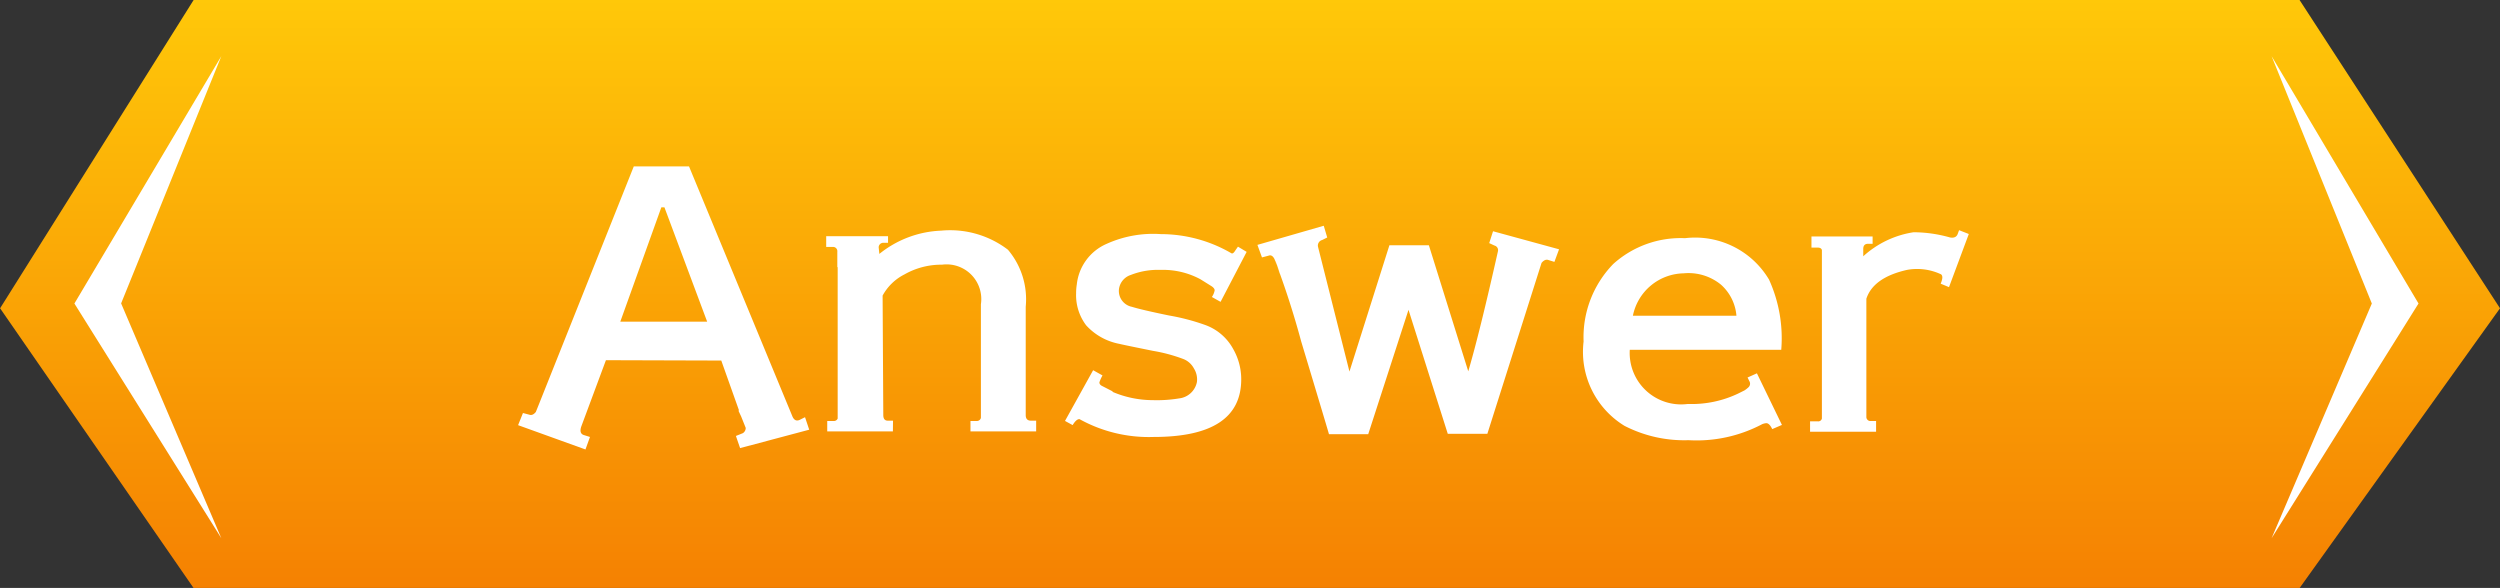 <svg xmlns="http://www.w3.org/2000/svg" xmlns:xlink="http://www.w3.org/1999/xlink" width="84.338" height="19.835" viewBox="0 0 84.338 19.835">
  <rect x="0" y="0" width="84.338" height="19.835" fill="#333333" stroke="none"/>
  <defs>
    <linearGradient id="linear-gradient" x1="0.5" x2="0.5" y2="1" gradientUnits="objectBoundingBox">
      <stop offset="0" stop-color="#ffc809"/>
      <stop offset="1" stop-color="#f58102"/>
    </linearGradient>
  </defs>
  <g id="グループ_6373" data-name="グループ 6373" transform="translate(-428.774 -794.165)">
    <path id="パス_44684" data-name="パス 44684" d="M-9.1,10.4-2.571,0H68.473l6.762,10.4-6.762,9.439H-2.571Z" transform="translate(437.877 794.165)" fill="url(#linear-gradient)"/>
    <path id="パス_45046" data-name="パス 45046" d="M-20.977-3.984h2.93L-19.488-7.84h-.105ZM-22-.094l-.152.422-2.273-.82.164-.41.223.059q.105.035.211-.094l.094-.234,3.211-8.051h1.863l3.48,8.414q.082.211.246.141l.188-.094.141.422-2.332.621-.141-.41.234-.094A.208.208,0,0,0-16.746-.4L-16.9-.785l-.094-.2h.023l-.6-1.687-3.891-.012-.832,2.238q-.082.246.105.293Zm10.219-.187h-2.215V-.633h.211a.138.138,0,0,0,.141-.082V-5.824h-.012V-6.34a.145.145,0,0,0-.164-.164h-.211v-.363h2.086v.223h-.152a.155.155,0,0,0-.164.152l.023.223a3.531,3.531,0,0,1,2.086-.785A3.213,3.213,0,0,1-7.9-6.41a2.585,2.585,0,0,1,.6,1.922V-.832q0,.188.176.188h.176v.363H-9.164V-.633h.211a.138.138,0,0,0,.141-.105V-4.57a1.171,1.171,0,0,0-1.312-1.336,2.506,2.506,0,0,0-1.266.328,1.721,1.721,0,0,0-.738.715l.023,4.031q0,.188.152.188h.176Zm7.418-1.348-.012.012a3.474,3.474,0,0,0,1.359.281,4.6,4.6,0,0,0,.891-.059.691.691,0,0,0,.6-.551.688.688,0,0,0-.1-.457.689.689,0,0,0-.346-.316A5.463,5.463,0,0,0-3.012-3q-1.043-.211-1.125-.234a2.022,2.022,0,0,1-1.125-.627A1.688,1.688,0,0,1-5.6-4.945a1.78,1.78,0,0,1,.023-.293A1.686,1.686,0,0,1-4.57-6.609a3.8,3.8,0,0,1,1.828-.328,4.73,4.73,0,0,1,2.379.645q.059.035.141-.105l.082-.117.293.176L-.727-4.652l-.293-.164a.6.6,0,0,0,.094-.223q0-.07-.105-.141l-.375-.234A2.667,2.667,0,0,0-2.754-5.73a2.487,2.487,0,0,0-1,.17.581.581,0,0,0-.4.475.546.546,0,0,0,.434.6q.34.105,1.254.293a7.231,7.231,0,0,1,1.242.328A1.748,1.748,0,0,1-.3-3.059a2.052,2.052,0,0,1,.27,1.02q0,1.945-2.953,1.945a4.82,4.82,0,0,1-2.5-.6q-.105-.012-.234.2l-.258-.141.949-1.711.316.176a1.422,1.422,0,0,0-.105.234q0,.082.105.129ZM1.125-6.023q.094.281.152.434-.023-.094-.152-.445l-.012-.012Zm1.746-.8L2.7-6.738a.193.193,0,0,0-.141.223L3.621-2.3,4.969-6.562H6.3L7.629-2.309q.375-1.266,1-4.043a.161.161,0,0,0-.117-.2l-.176-.082.129-.4,2.227.609L10.535-6l-.223-.07q-.105-.023-.211.105L8.273-.2H6.938L5.613-4.383,4.254-.187H2.93q-.023-.094-.937-3.129a28.744,28.744,0,0,0-.9-2.777q-.082-.164-.2-.117l-.223.059L.516-6.574l2.238-.645ZM18.188-3.035H13.078a1.735,1.735,0,0,0,1.957,1.828,3.646,3.646,0,0,0,1.7-.352l.211-.105a.9.9,0,0,0,.141-.111.164.164,0,0,0,.023-.205L17.051-2.1l.316-.141L18.211-.5l-.328.141q-.094-.2-.2-.2a.449.449,0,0,0-.141.035,4.729,4.729,0,0,1-2.484.539A4.406,4.406,0,0,1,12.9-.469,2.924,2.924,0,0,1,11.52-3.316a3.543,3.543,0,0,1,1-2.613A3.4,3.4,0,0,1,14.941-6.8,2.9,2.9,0,0,1,17.777-5.4,4.786,4.786,0,0,1,18.188-3.035ZM16.676-4.184a1.574,1.574,0,0,0-.516-1.043,1.725,1.725,0,0,0-1.266-.387,1.78,1.78,0,0,0-1.711,1.43ZM21.387-.27H19.16V-.621h.258a.126.126,0,0,0,.141-.094V-6.4q-.023-.082-.141-.082h-.211v-.375H21.27v.246h-.152q-.164,0-.164.176v.246A3.247,3.247,0,0,1,22.652-7a4.554,4.554,0,0,1,1.23.176q.2.035.258-.117l.047-.129.328.129-.668,1.793-.281-.117q.105-.246.012-.316A1.9,1.9,0,0,0,22.43-5.73q-1.137.258-1.371.973V-.773a.137.137,0,0,0,.152.141h.176Z" transform="translate(470.677 809)" fill="#fff"/>
    <g id="グループ_6263" data-name="グループ 6263" transform="translate(0 37)">
      <path id="パス_44947" data-name="パス 44947" d="M2645.24-34.94l-4.956,8.344,4.956,7.917L2641.86-26.6Z" transform="translate(-2209 794)" fill="#fff"/>
      <path id="パス_44948" data-name="パス 44948" d="M2640.284-34.94l4.956,8.344-4.956,7.917,3.381-7.917Z" transform="translate(-2134.877 794)" fill="#fff"/>
    </g>
  </g>
</svg>
